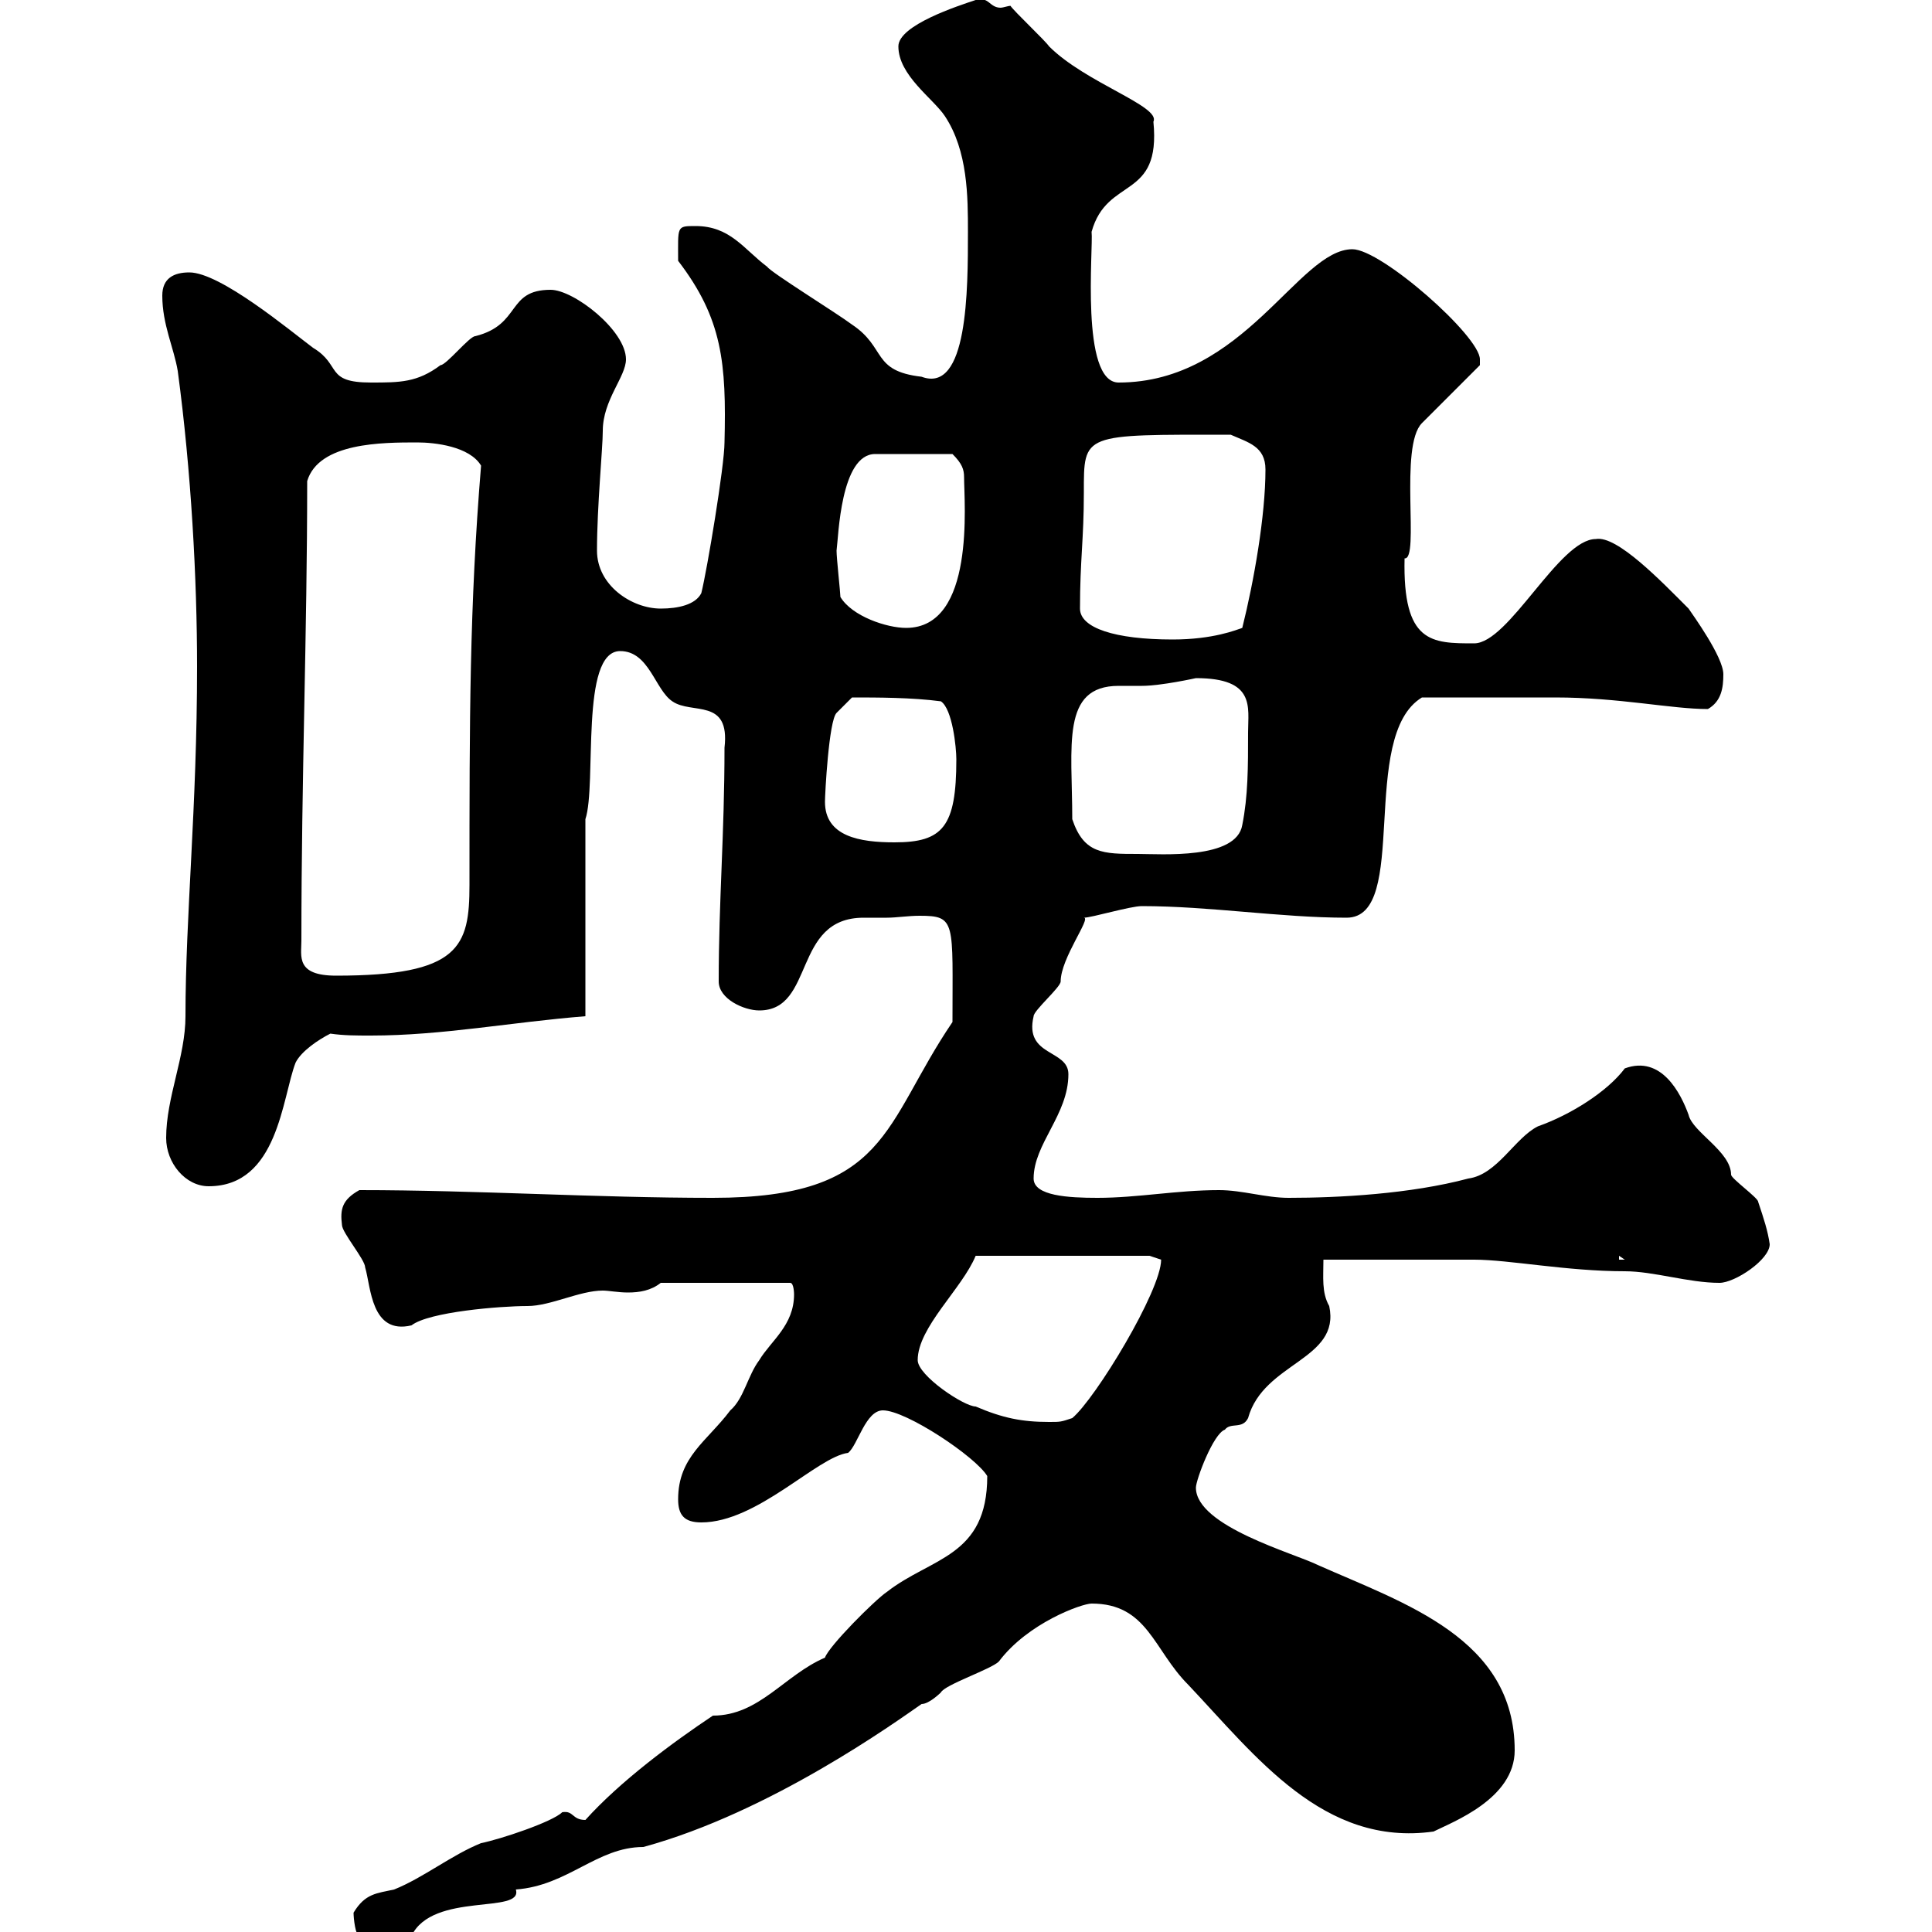 <svg xmlns="http://www.w3.org/2000/svg" xmlns:xlink="http://www.w3.org/1999/xlink" width="300" height="300"><path d="M54.90 297C54.90 297.90 55.20 300.60 55.80 300.60L63.90 300.60C67.20 293.70 81.30 297.30 80.10 293.40C88.20 292.80 92.70 286.80 99.90 286.80C119.70 281.40 139.20 267.30 143.10 264.60C144.30 264.60 146.10 262.80 146.10 262.80C146.70 261.60 153.90 259.20 155.10 258C159.60 252 168 249 169.50 249C178.20 249 179.10 256.20 184.50 261.60C195 272.70 205.50 286.80 222.60 284.40C225.60 282.90 235.20 279.30 235.20 271.80C235.20 254.40 218.10 249 204.60 243C201 241.20 185.70 237 185.70 231C185.70 229.80 188.40 222.60 190.20 222C191.10 220.80 192.90 222 193.80 220.20C196.20 211.50 208.20 211.20 206.40 202.80C205.20 200.70 205.50 198.30 205.50 195.60C209.10 195.60 225.30 195.60 228.90 195.60C234.30 195.60 243.30 197.40 252.30 197.40C256.80 197.40 262.20 199.20 267 199.20C269.40 199.20 274.80 195.60 274.80 193.20C274.50 191.10 273.90 189.30 273 186.60C273 186 268.80 183 268.80 182.40C268.80 178.80 262.80 175.80 262.20 173.10C261 169.80 258 163.80 252.30 165.90C249.60 169.50 243.90 173.10 238.80 174.90C235.20 176.70 232.50 182.40 228 183C219 185.40 207.90 186 200.10 186C196.50 186 192.90 184.80 189.30 184.80C182.70 184.80 176.70 186 170.40 186C165.90 186 160.50 185.70 160.50 183C160.50 177.60 165.90 173.10 165.90 166.80C165.90 162.90 159 164.10 160.50 157.80C160.50 156.90 164.70 153.30 164.70 152.40C164.70 148.80 169.50 142.50 168.30 142.50C169.50 142.50 175.50 140.70 177.30 140.70C187.80 140.70 198.90 142.50 209.10 142.50C219 142.50 210.90 114.30 220.80 108.30C228 108.30 236.10 108.30 241.50 108.30C251.40 108.30 259.50 110.10 265.20 110.10C267.30 108.90 267.60 106.80 267.60 104.70C267.60 102 262.80 95.40 262.20 94.50C258 90.30 251.10 83.10 247.80 83.70C242.10 83.70 234.30 99.90 228.90 99.90C222.30 99.90 217.80 99.90 218.10 86.70C220.50 87 217.20 69.30 220.80 65.70L229.80 56.70C229.80 56.70 229.80 55.80 229.80 55.80C229.80 52.20 214.50 38.70 210 38.70C201.60 38.70 193.20 59.40 173.70 59.40C167.70 59.40 169.80 38.40 169.50 36C171.90 27.30 180.30 31.20 179.10 18.90C180.30 16.50 168.60 12.90 162.90 7.20C162.30 6.30 157.50 1.80 156.90 0.90C156.60 0.90 155.70 1.20 155.40 1.20C153.60 1.20 153.60-0.60 151.50 0C148.80 0.90 139.50 3.90 139.50 7.20C139.50 11.70 144.90 15.30 146.70 18C150.30 23.40 150.30 30.60 150.30 36C150.30 45 150.30 61.20 143.10 58.50C135.30 57.60 137.70 54 132.30 50.40C129.90 48.60 119.70 42.30 119.10 41.40C115.50 38.70 113.40 35.10 108 35.10C105 35.10 105.30 35.10 105.30 40.50C112.20 49.50 112.80 56.40 112.50 68.70C112.50 72.30 109.80 88.50 108.90 92.10C108 93.90 105.30 94.50 102.60 94.50C98.10 94.50 92.70 90.90 92.70 85.50C92.70 78.60 93.60 69.60 93.60 66.90C93.60 62.10 97.20 58.50 97.20 55.80C97.20 51.30 89.10 45 85.50 45C78.60 45 81 50.40 73.80 52.20C72.90 52.20 69.30 56.70 68.40 56.70C64.80 59.40 62.10 59.40 57.60 59.40C50.40 59.40 53.10 56.70 48.60 54C45 51.30 34.20 42.30 29.40 42.30C27 42.30 25.20 43.20 25.20 45.90C25.20 50.40 27 54 27.60 57.60C29.70 73.20 30.60 90 30.60 103.50C30.60 125.40 28.80 142.20 28.80 157.80C28.80 164.10 25.80 170.40 25.80 176.70C25.80 180.60 28.80 184.20 32.40 184.20C43.20 184.20 43.80 170.40 45.90 165C46.80 163.20 49.50 161.40 51.30 160.50C53.40 160.80 55.20 160.80 57.60 160.80C68.70 160.80 79.50 158.70 90.90 157.80L90.90 127.20C92.70 121.80 90 101.10 96.30 101.10C100.80 101.10 101.70 107.10 104.40 108.90C107.40 111 113.40 108.30 112.50 116.10C112.50 129.60 111.60 139.80 111.60 152.40C111.60 155.10 115.50 156.90 117.90 156.90C126.60 156.90 123 142.50 134.10 142.50C135.60 142.50 137.10 142.50 137.70 142.50C139.20 142.50 141 142.20 142.80 142.20C148.50 142.20 147.90 143.10 147.90 158.70C137.10 174.60 138 186 110.70 186C92.40 186 74.10 184.80 55.80 184.80C53.10 186.30 52.80 187.80 53.10 190.20C53.10 191.40 56.70 195.60 56.70 196.80C57.60 199.80 57.60 207.30 63.90 205.80C66.60 203.70 77.70 202.80 81.90 202.80C85.50 202.80 90 200.40 93.60 200.40C94.50 200.40 96 200.70 97.50 200.70C99.30 200.70 101.10 200.40 102.60 199.20L122.70 199.20C123.30 199.20 123.30 201 123.30 201C123.30 205.80 119.70 208.20 117.90 211.20C116.10 213.60 115.50 217.20 113.40 219C109.80 223.80 105.30 226.20 105.30 232.80C105.30 235.20 106.20 236.40 108.90 236.40C117.60 236.40 126.90 226.20 131.70 225.60C133.20 224.40 134.40 219 137.10 219C140.70 219 151.50 226.20 153.30 229.20C153.30 241.80 144.60 241.80 137.70 247.20C135.90 248.40 128.70 255.60 128.10 257.40C121.80 260.10 117.90 266.40 110.70 266.40C104.40 270.60 96.30 276.60 90.90 282.60C88.80 282.60 89.10 281.10 87.30 281.40C85.80 282.90 77.70 285.60 74.70 286.20C70.20 288 65.70 291.60 61.20 293.40C58.50 294 56.70 294 54.90 297ZM142.50 211.20C142.50 206.10 149.40 200.10 151.50 195L178.50 195C178.50 195 180.30 195.60 180.30 195.60C180.30 200.40 170.10 217.20 166.50 220.20C164.70 220.80 164.70 220.80 162.90 220.80C158.70 220.80 155.70 220.20 151.50 218.40C149.70 218.40 142.50 213.60 142.50 211.20ZM251.40 195L252.30 195.60L251.40 195.60ZM46.80 146.10C46.80 120.60 47.70 98.40 47.70 74.70C49.50 68.70 59.40 68.70 64.80 68.70C67.50 68.70 72.90 69.30 74.70 72.30C72.90 94.20 72.90 111.60 72.90 137.40C72.90 147 71.40 151.50 52.20 151.50C45.90 151.50 46.80 148.50 46.80 146.10ZM166.50 127.20C166.50 115.80 164.70 106.50 173.70 106.50C174.90 106.50 175.80 106.50 177.30 106.50C180.30 106.50 185.70 105.30 185.70 105.30C195 105.30 193.80 109.80 193.80 113.70C193.80 119.10 193.80 123.60 192.90 128.10C192 133.50 180.30 132.60 176.70 132.60C171.30 132.60 168.30 132.60 166.50 127.20ZM128.10 124.50C128.10 123.30 128.70 111.90 129.90 110.70L132.30 108.30C136.20 108.30 141.60 108.30 146.10 108.90C147.90 110.10 148.50 116.10 148.50 117.90C148.50 128.40 146.40 130.80 138.90 130.80C133.50 130.80 128.10 129.90 128.10 124.50ZM167.70 94.50C167.70 87 168.30 83.70 168.30 76.50C168.30 67.20 168 67.50 191.10 67.50C193.80 68.70 196.50 69.30 196.50 72.90C196.50 80.10 194.70 90.30 192.90 97.50C192 97.80 188.40 99.30 182.10 99.30C173.10 99.30 167.70 97.50 167.70 94.50ZM130.50 92.70C130.50 92.10 129.90 86.70 129.90 85.50C130.20 83.40 130.50 70.50 135.90 70.50L147.90 70.50C149.40 72 149.70 72.90 149.70 74.10C149.70 78 151.50 97.50 140.70 97.50C137.70 97.50 132.30 95.70 130.50 92.70Z"/></svg>